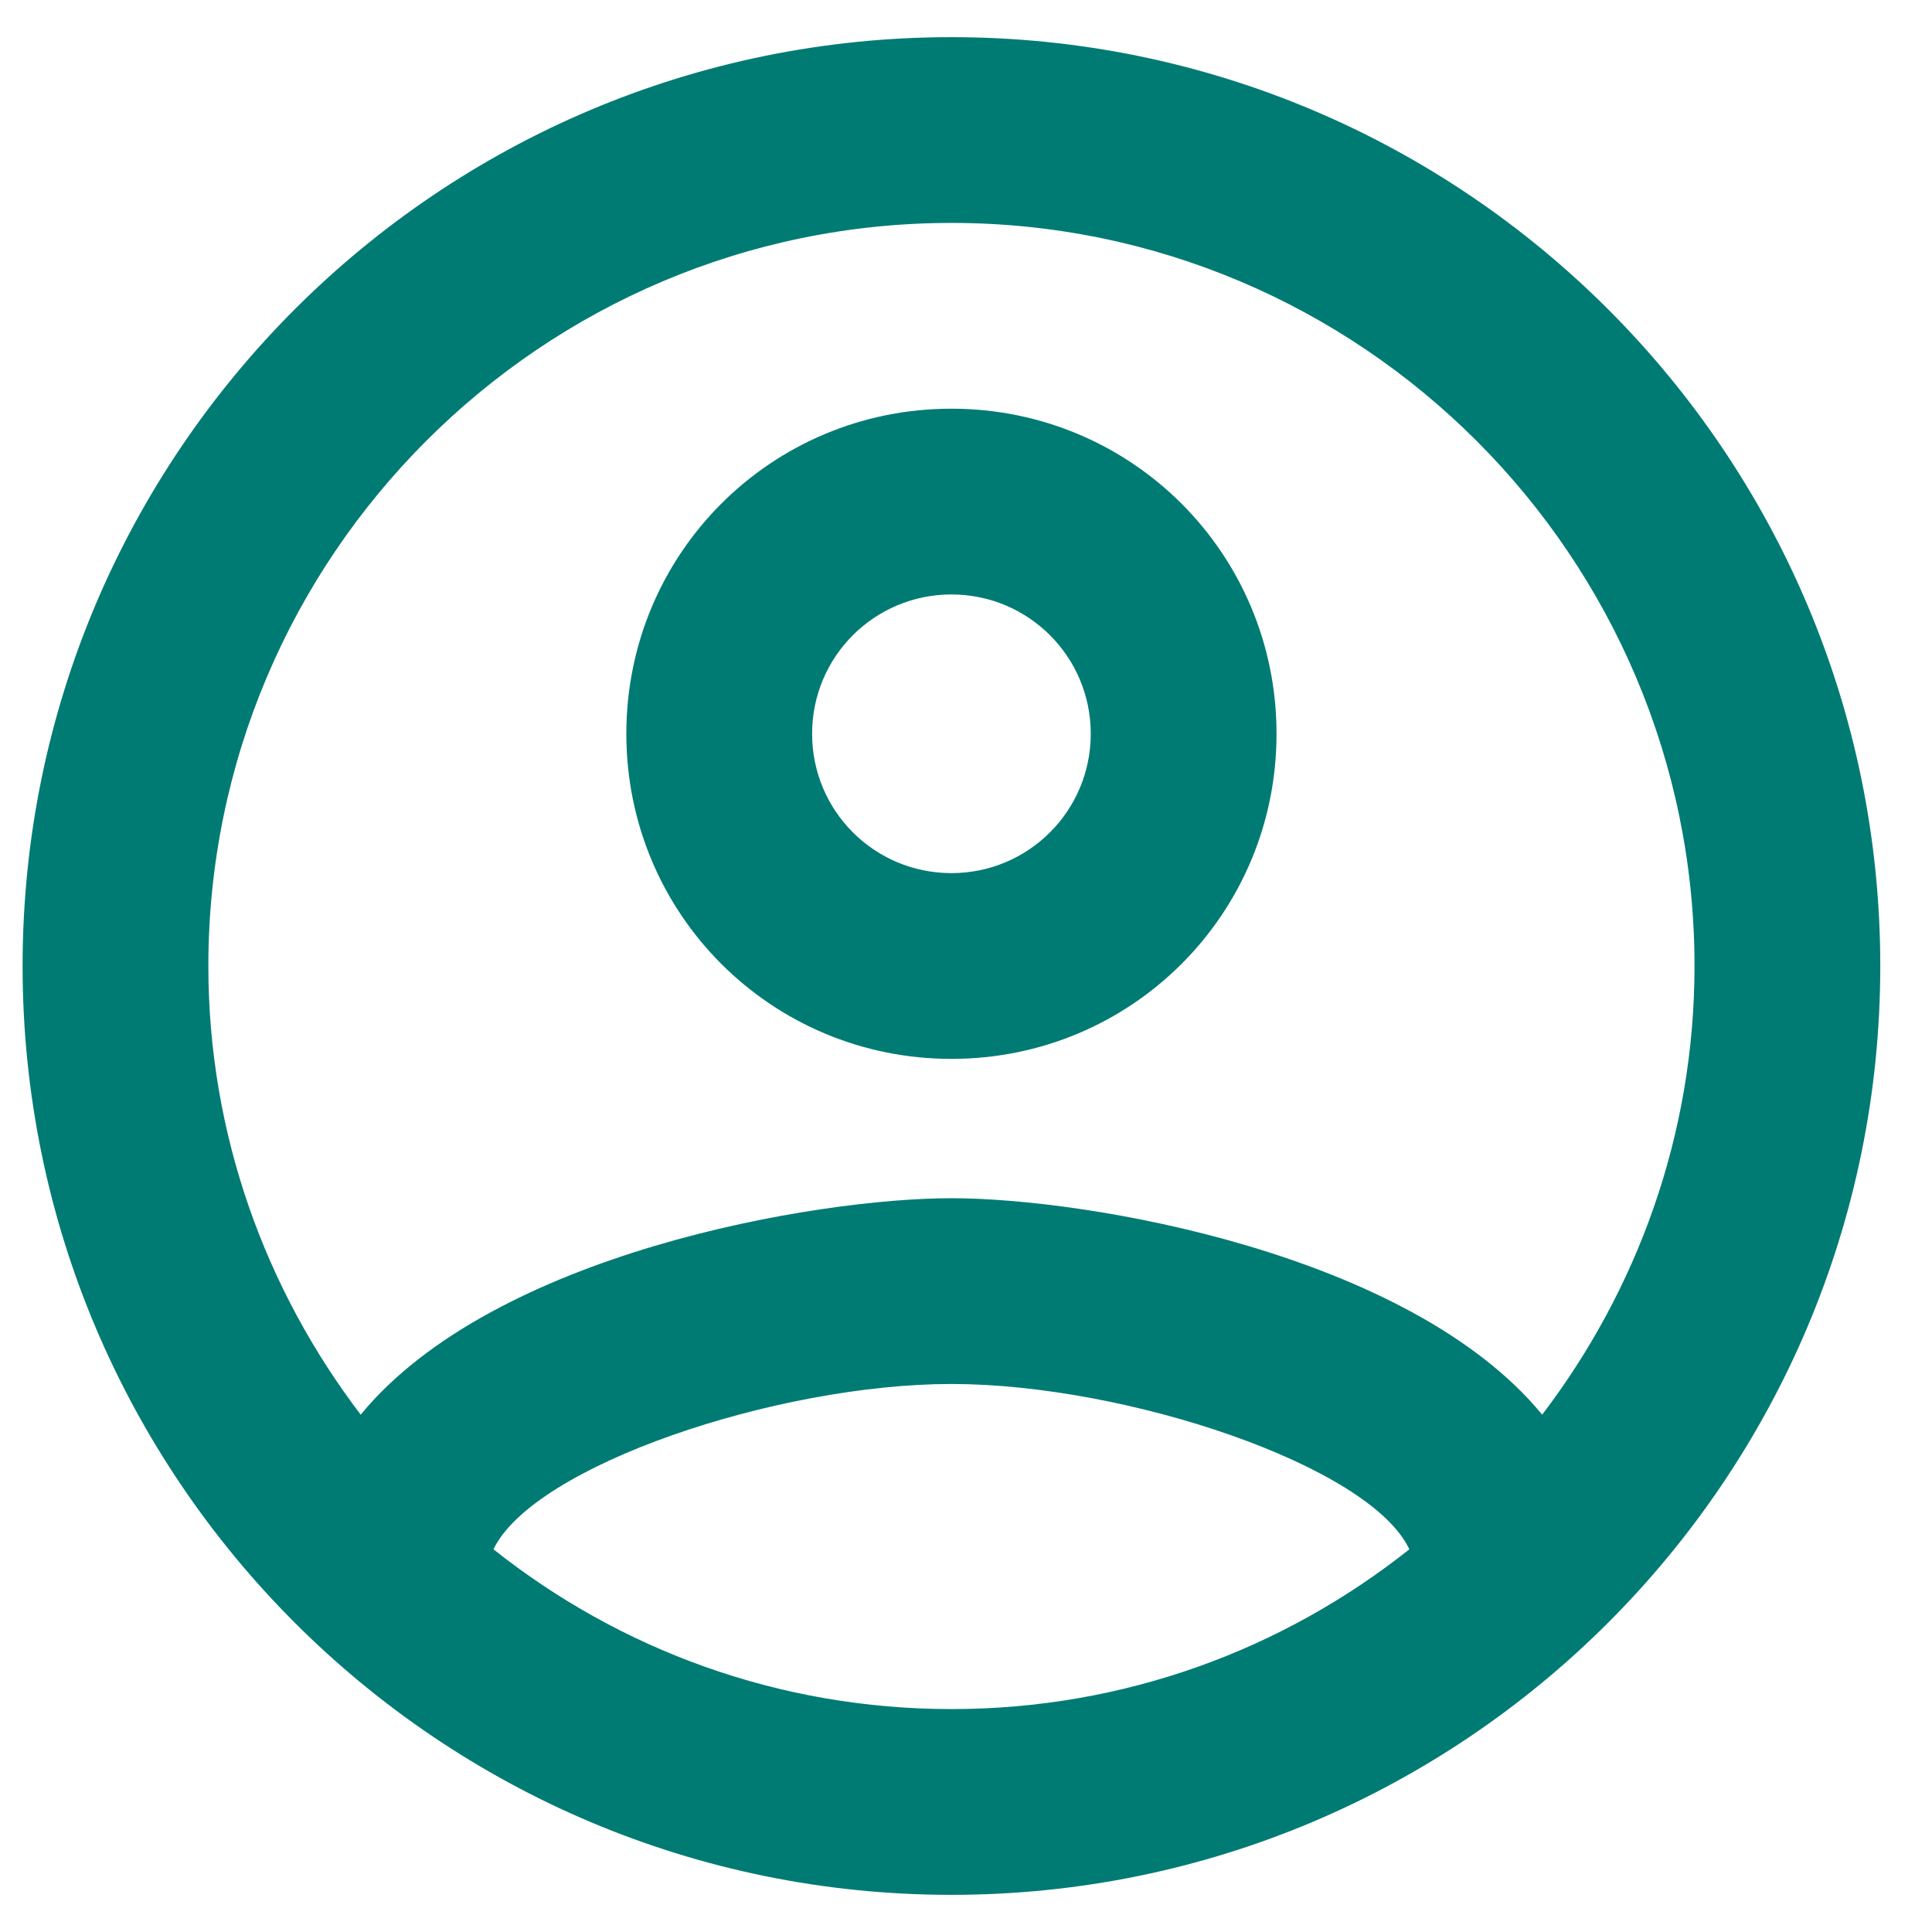 <svg width="26" height="26" viewBox="0 0 26 26" fill="none" xmlns="http://www.w3.org/2000/svg">
<path d="M12.804 0.5C5.904 0.5 0.304 6.1 0.304 13C0.304 19.9 5.904 25.5 12.804 25.5C19.704 25.5 25.304 19.9 25.304 13C25.304 6.1 19.704 0.5 12.804 0.5ZM6.641 20.85C7.179 19.725 10.454 18.625 12.804 18.625C15.154 18.625 18.441 19.725 18.966 20.85C17.266 22.2 15.129 23 12.804 23C10.479 23 8.341 22.2 6.641 20.85ZM20.754 19.038C18.966 16.863 14.629 16.125 12.804 16.125C10.979 16.125 6.641 16.863 4.854 19.038C3.579 17.363 2.804 15.275 2.804 13C2.804 7.487 7.291 3 12.804 3C18.316 3 22.804 7.487 22.804 13C22.804 15.275 22.029 17.363 20.754 19.038ZM12.804 5.5C10.379 5.5 8.429 7.45 8.429 9.875C8.429 12.3 10.379 14.25 12.804 14.25C15.229 14.25 17.179 12.3 17.179 9.875C17.179 7.45 15.229 5.5 12.804 5.5ZM12.804 11.75C11.766 11.75 10.929 10.912 10.929 9.875C10.929 8.838 11.766 8 12.804 8C13.841 8 14.679 8.838 14.679 9.875C14.679 10.912 13.841 11.75 12.804 11.75Z" fill="#007B74"/>
</svg>
